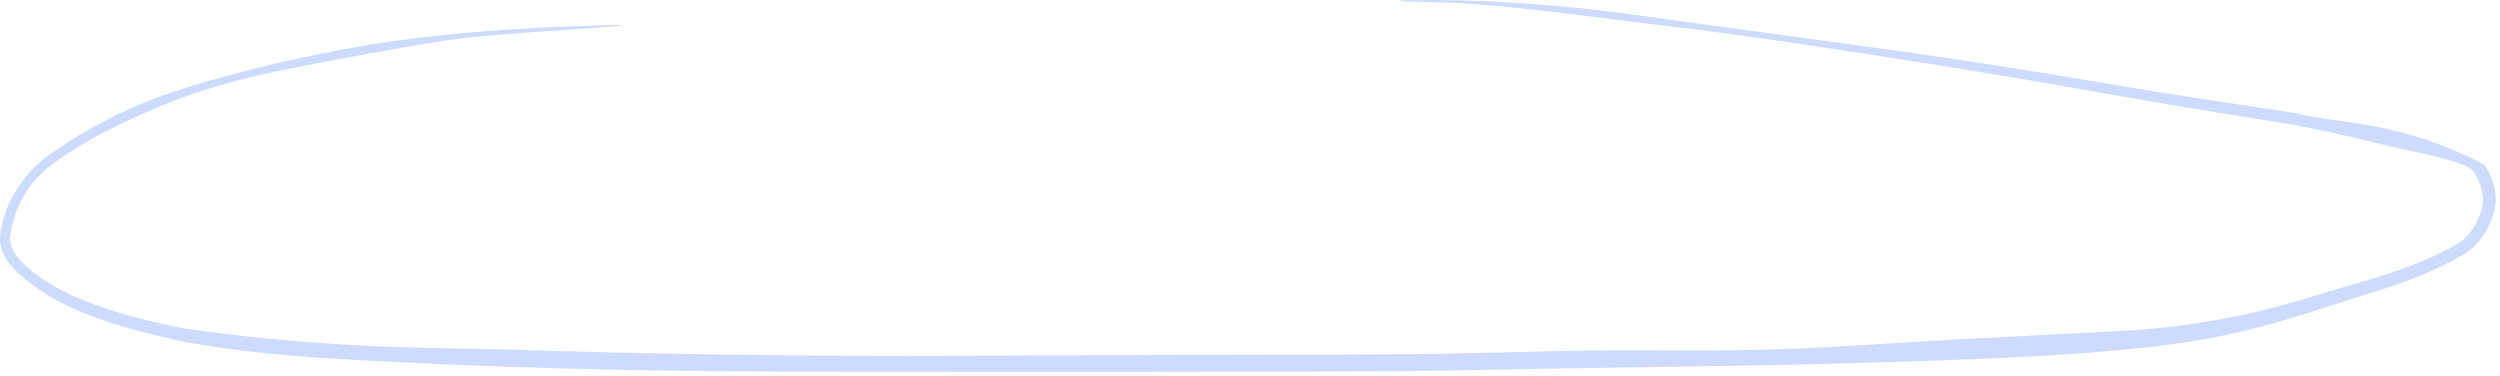 <?xml version="1.0" encoding="UTF-8"?> <svg xmlns="http://www.w3.org/2000/svg" width="359" height="54" viewBox="0 0 359 54" fill="none"><path d="M249.172 50.295C261.973 50.141 272.265 49.139 286.994 48.43C288.273 48.366 289.56 48.303 290.875 48.24C305.317 47.386 309.348 47.768 321.996 45.243C324.118 44.769 326.459 44.2 329.119 43.445C332.113 42.604 335.076 41.626 338.088 40.788C343.522 39.25 348.936 37.391 353.08 34.909C354.787 33.74 355.861 31.883 356.388 30.005C356.921 28.155 356.208 26.195 355.227 24.688C354.674 23.839 352.868 23.348 351.609 22.958C350.268 22.571 349.033 22.282 347.968 22.049C340.179 20.442 338.909 19.748 329.23 17.902L329.243 17.904C328.478 17.776 327.59 17.631 326.691 17.488C314.58 15.577 307.232 14.313 296.682 12.432C286.114 10.523 253.567 5.348 241.637 4.012C241.308 3.974 240.981 3.935 240.656 3.897C228.997 2.497 215.989 0.625 208.005 0.377C205.451 0.278 203.438 0.255 201.893 0.224C201.239 0.212 200.936 0.177 200.935 0.14C200.935 0.14 200.935 0.14 200.935 0.14C200.935 0.094 201.404 0.044 202.245 0.031C206.323 -0.058 212.446 0.021 219.643 0.547C229.369 1.274 232.766 1.881 240.782 2.962C243.828 3.383 247.518 3.891 252.483 4.564C270.486 7.032 281.31 8.385 302.38 11.969C314.055 13.97 320.802 14.867 329.531 16.22C329.534 16.221 329.545 16.223 329.549 16.224C336.374 17.934 344.318 17.185 356.803 23.665C357.027 24.021 357.238 24.395 357.429 24.787C358.311 26.564 358.676 28.648 358.126 30.487C357.419 32.957 355.984 35.079 354.098 36.366C348.117 39.808 343.234 41.193 338.606 42.656C333.528 44.213 328.741 45.956 322.495 47.455C317.611 48.683 311.782 49.594 304.314 50.279C298.802 50.786 293.028 51.141 287.141 51.418C260.996 52.576 232.967 52.712 218.173 53.018C215.917 53.062 213.559 53.106 211.114 53.149C199.297 53.407 185.502 53.356 170.698 53.388C164.012 53.402 157.07 53.416 150.058 53.401C129.535 53.348 105.152 53.562 81.715 52.94C75.812 52.776 69.993 52.585 64.302 52.338C52.706 51.73 39.141 51.473 25.952 48.981C17.159 46.997 8.013 44.624 2.039 38.636C0.741 37.335 -0.27 35.439 0.063 33.508C0.814 28.091 4.313 24.011 7.691 21.779C8.718 21.077 9.71 20.427 10.646 19.846C18.526 15.052 24.125 13.367 29.486 11.749C35.025 10.187 40.467 8.768 49.349 7.075C51.629 6.649 54.113 6.234 56.734 5.865C64.945 4.7 74.476 4.044 83.096 3.749C83.9 3.719 84.682 3.692 85.47 3.665C91.459 3.471 90.119 3.697 84.09 4.099C83.769 4.121 83.446 4.142 83.118 4.164C74.757 4.691 67.89 5.212 63.565 5.885C61.014 6.278 58.888 6.642 56.892 6.994C51.871 7.908 47.639 8.615 39.623 10.262C35.675 11.091 32.506 11.95 29.79 12.791C24.813 14.353 21.395 15.908 17.543 17.72C14.492 19.227 12.986 19.858 8.466 22.891C6.128 24.554 2.453 27.436 1.489 33.727C1.276 34.976 1.909 36.404 3.104 37.579C5.258 39.749 8.287 41.623 12.029 43.135C16.942 45.106 21.803 46.231 26.331 47.156C50.542 50.578 65.699 49.784 76.48 50.315C78.038 50.351 79.815 50.398 81.78 50.451C95.796 50.852 118.777 51.21 137.205 51.101C145.802 51.059 158.068 51.004 170.692 50.956C185.33 50.908 200.423 50.979 211.078 50.712C213.687 50.661 216.045 50.607 218.035 50.554C235.231 50.082 235.27 50.43 249.172 50.295Z" fill="#CDDBFE"></path></svg> 
